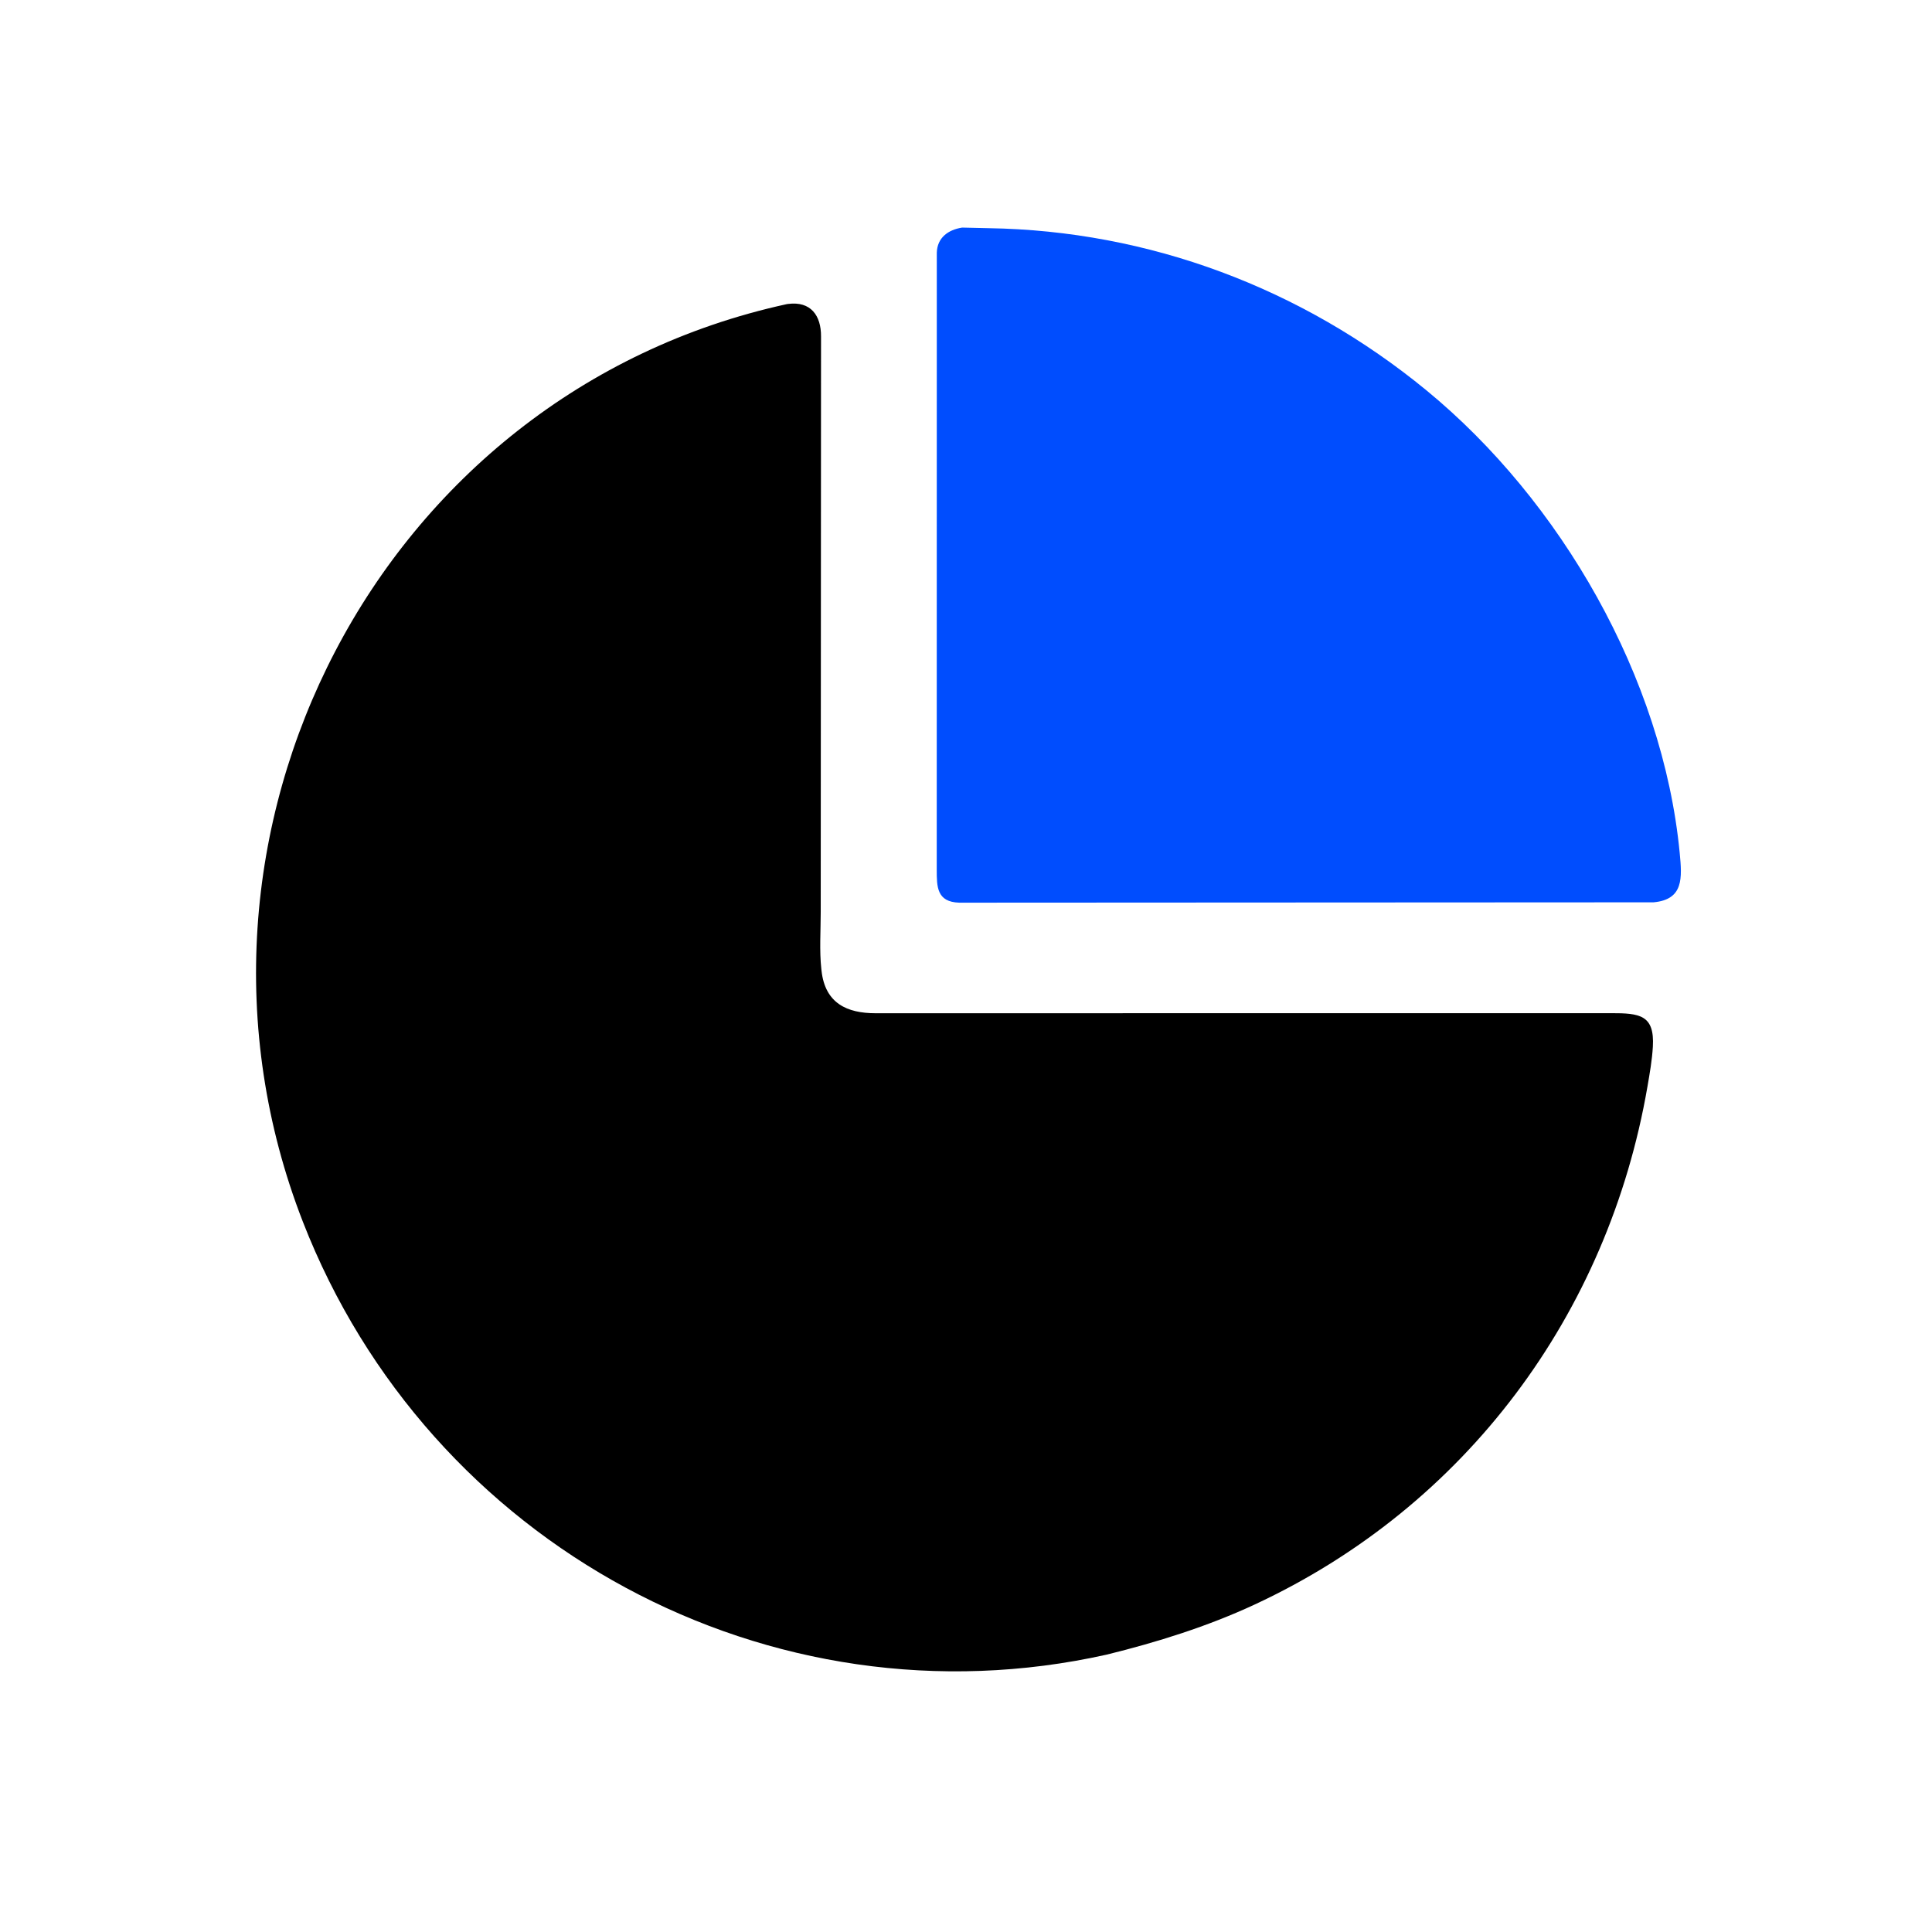 <svg version="1.1" xmlns="http://www.w3.org/2000/svg" style="display: block;" viewBox="0 0 2048 2048" width="640" height="640">
<path transform="translate(0,0)" fill="rgb(0,77,254)" d="M 1019.91 241.251 L 1047.56 241.876 C 1218.03 244.47 1380.22 305.55 1511.86 413.595 C 1654.37 530.556 1762.65 718.285 1780.55 904.094 C 1783.09 930.476 1784.95 953.577 1752.82 956.492 L 1016.82 956.873 C 992.993 956.109 993.012 940.079 992.982 921.949 L 993.05 267.844 C 993.513 251.991 1005.01 243.569 1019.91 241.251 z"/>
<path transform="translate(0,0)" fill="rgb(0,0,0)" d="M 834.054 322.381 L 835.531 322.173 C 859.346 319.157 870.465 334.34 870.325 356.672 L 870.001 966.774 C 870.004 986.502 868.509 1007.69 870.649 1027.26 L 870.856 1029 C 874.672 1063.77 898.097 1074.04 928.086 1074.08 L 1707.79 1074 C 1738.14 1073.96 1754.02 1075.84 1752.1 1109.5 C 1751.29 1123.67 1748.75 1138.02 1746.34 1152 C 1704.72 1392.96 1553.94 1596.73 1330 1700.87 C 1280.05 1724.1 1226.63 1740.81 1173.23 1753.95 C 816.345 1833.73 454.588 1638.2 321.008 1295 C 161.575 885.371 400.837 416.925 834.054 322.381 z"/>
</svg>